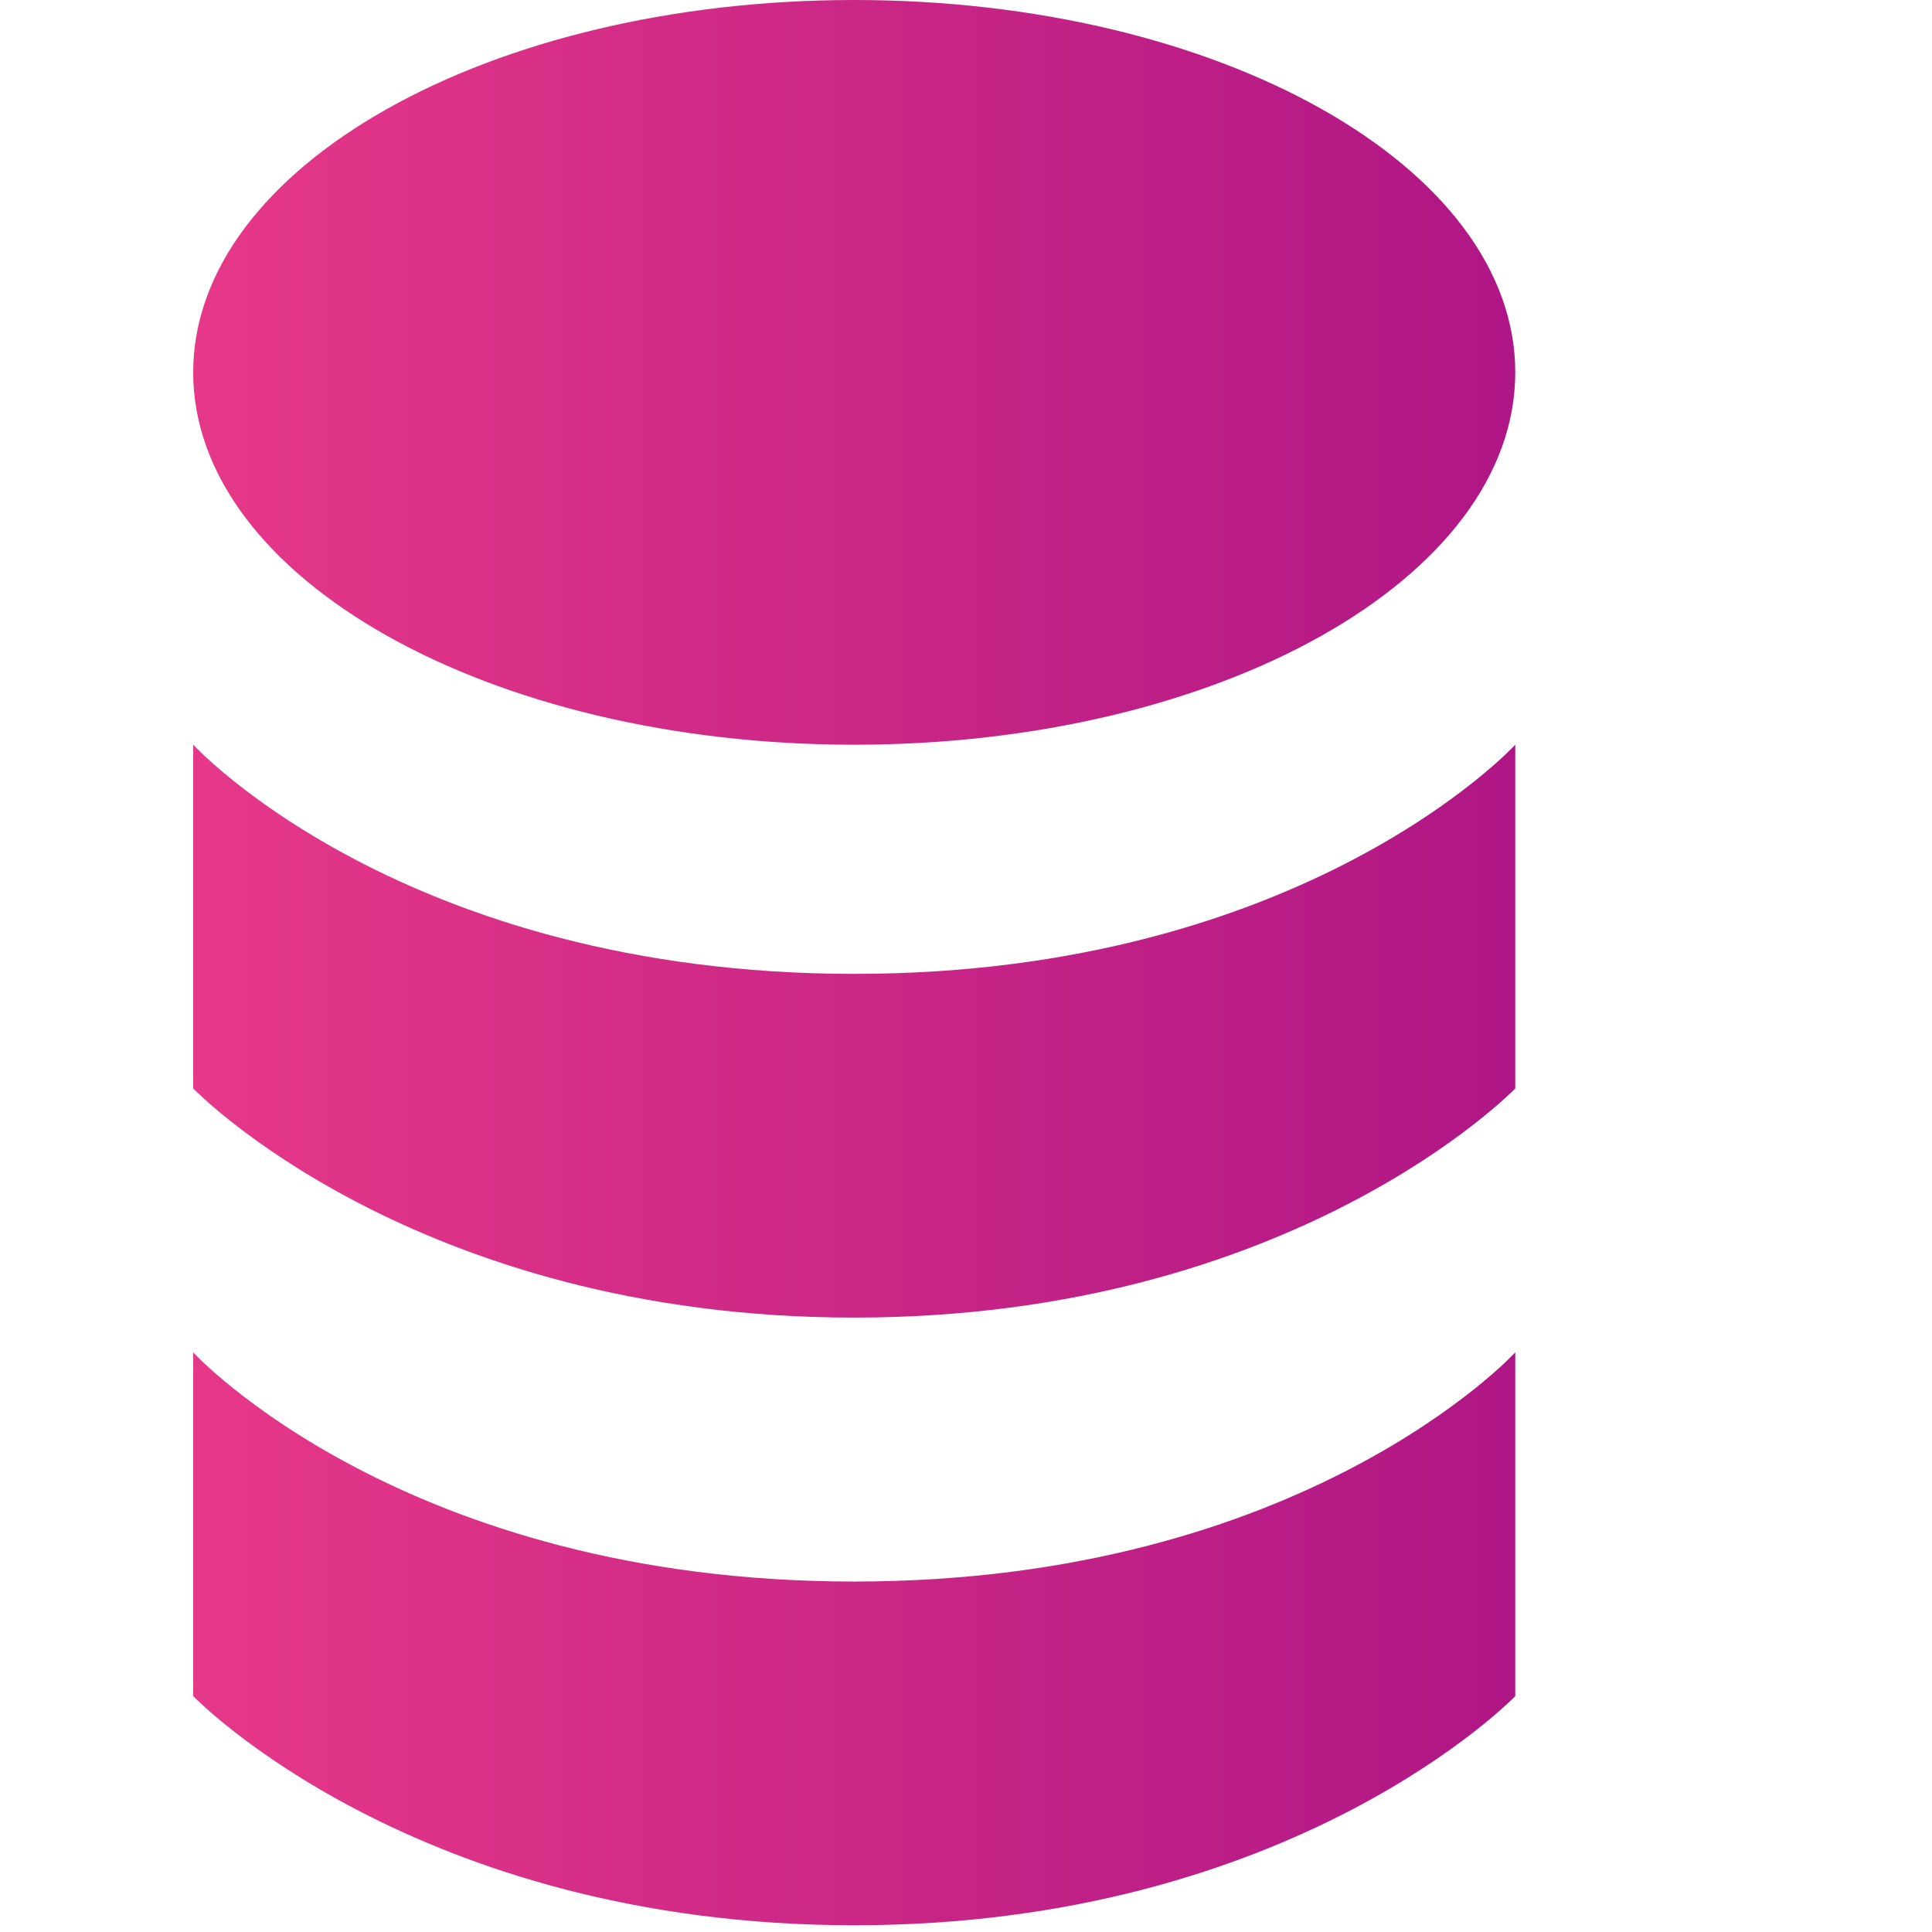 <svg width="120" height="120" viewBox="0 0 120 120" fill="none" xmlns="http://www.w3.org/2000/svg">
<path fill-rule="evenodd" clip-rule="evenodd" d="M12 23.128C12 35.901 30.382 46.256 53.058 46.256C75.734 46.256 94.116 35.901 94.116 23.128C94.116 10.355 75.734 9.91187e-07 53.058 0C30.382 -9.91187e-07 12 10.355 12 23.128ZM12 46.256V67.605C12 67.605 25.705 81.838 53.058 81.838C80.411 81.838 94.116 67.605 94.116 67.605V46.256C94.116 46.256 81.052 60.489 53.058 60.489C25.064 60.489 12 46.256 12 46.256Z" fill="url(#paint0_linear_1967_7899)"/>
<path d="M12 105.349V84C12 84 25.064 98.233 53.058 98.233C81.052 98.233 94.116 84 94.116 84V105.349C94.116 105.349 80.411 119.581 53.058 119.581C25.705 119.581 12 105.349 12 105.349Z" fill="url(#paint1_linear_1967_7899)"/>
<defs>
<linearGradient id="paint0_linear_1967_7899" x1="12" y1="81.838" x2="94.116" y2="81.838" gradientUnits="userSpaceOnUse">
<stop stop-color="#E63888"/>
<stop offset="1" stop-color="#AF1685"/>
</linearGradient>
<linearGradient id="paint1_linear_1967_7899" x1="12" y1="119.581" x2="94.116" y2="119.581" gradientUnits="userSpaceOnUse">
<stop stop-color="#E63888"/>
<stop offset="1" stop-color="#AF1685"/>
</linearGradient>
</defs>
</svg>
